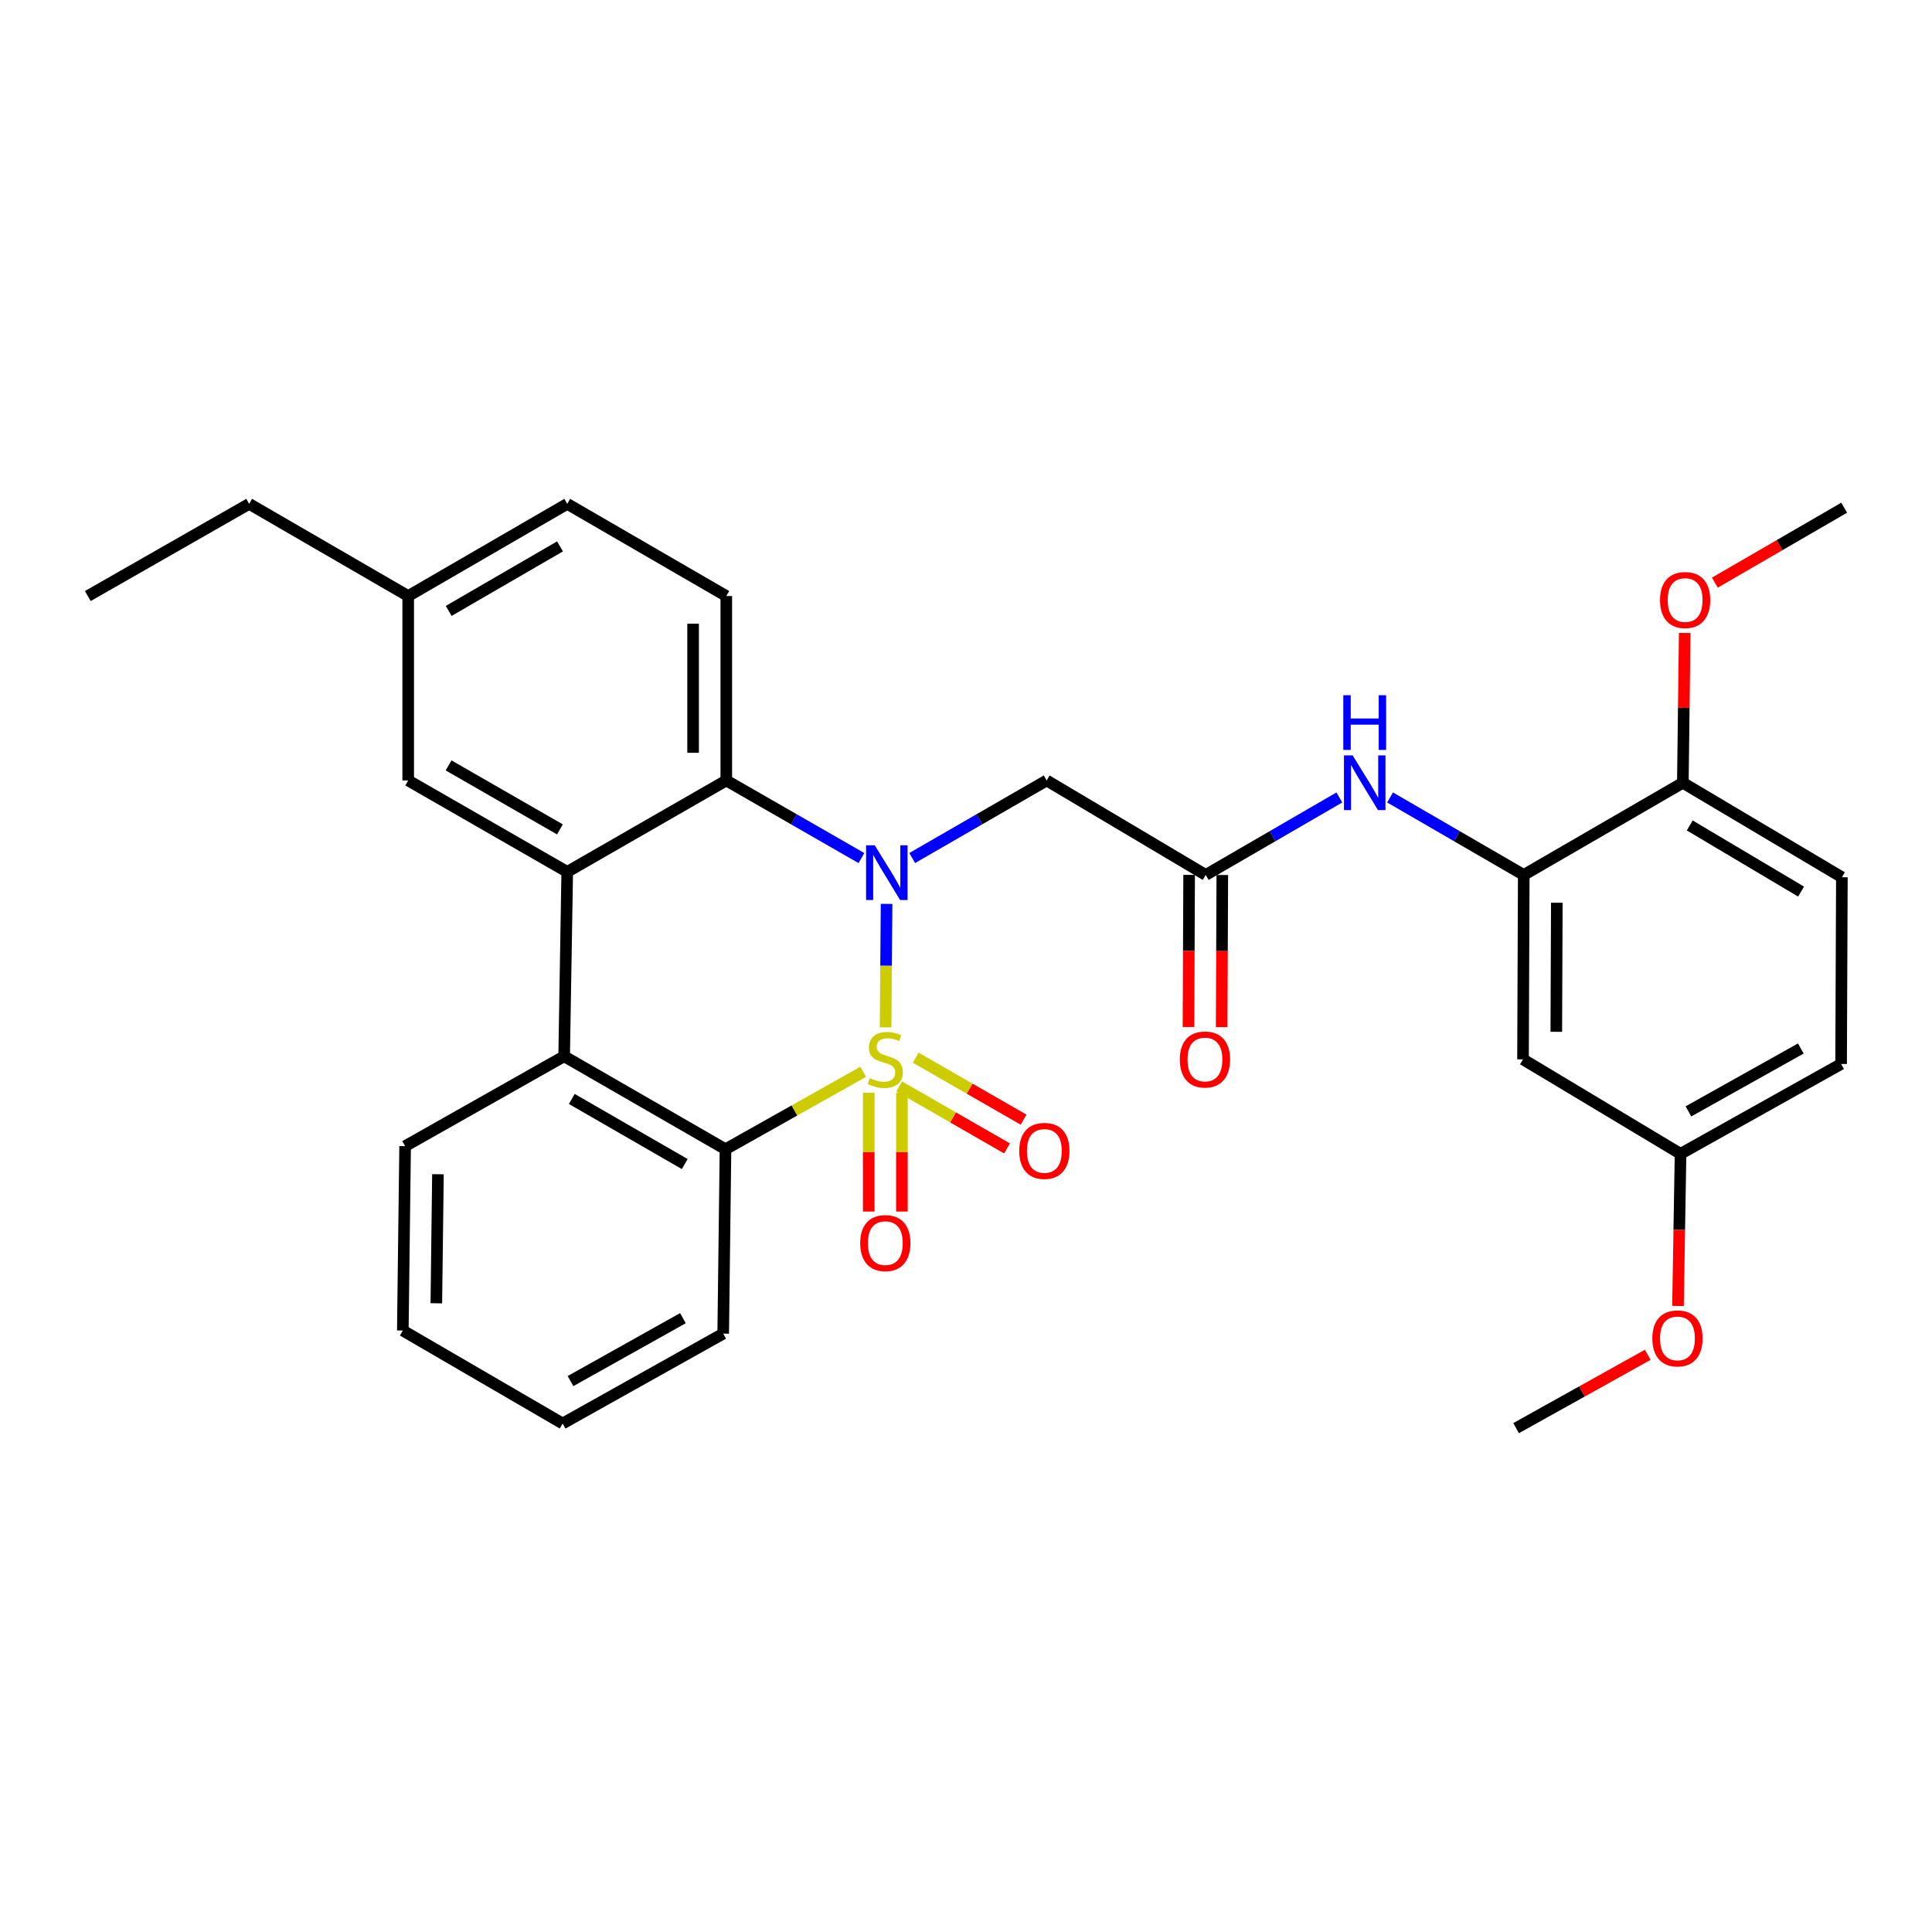 <?xml version='1.0' encoding='iso-8859-1'?>
<svg version='1.1' baseProfile='full'
              xmlns='http://www.w3.org/2000/svg'
                      xmlns:rdkit='http://www.rdkit.org/xml'
                      xmlns:xlink='http://www.w3.org/1999/xlink'
                  xml:space='preserve'
width='1000px' height='1000px' viewBox='0 0 1000 1000'>
<!-- END OF HEADER -->
<rect style='opacity:1.0;fill:#FFFFFF;stroke:none' width='1000' height='1000' x='0' y='0'> </rect>
<path class='bond-0' d='M 458.374,531.778 L 458.633,499.813' style='fill:none;fill-rule:evenodd;stroke:#CCCC00;stroke-width:6px;stroke-linecap:butt;stroke-linejoin:miter;stroke-opacity:1' />
<path class='bond-0' d='M 458.633,499.813 L 458.892,467.848' style='fill:none;fill-rule:evenodd;stroke:#0000FF;stroke-width:6px;stroke-linecap:butt;stroke-linejoin:miter;stroke-opacity:1' />
<path class='bond-1' d='M 446.788,554.756 L 411.151,574.8' style='fill:none;fill-rule:evenodd;stroke:#CCCC00;stroke-width:6px;stroke-linecap:butt;stroke-linejoin:miter;stroke-opacity:1' />
<path class='bond-1' d='M 411.151,574.8 L 375.514,594.844' style='fill:none;fill-rule:evenodd;stroke:#000000;stroke-width:6px;stroke-linecap:butt;stroke-linejoin:miter;stroke-opacity:1' />
<path class='bond-8' d='M 465.415,562.341 L 493.325,578.383' style='fill:none;fill-rule:evenodd;stroke:#CCCC00;stroke-width:6px;stroke-linecap:butt;stroke-linejoin:miter;stroke-opacity:1' />
<path class='bond-8' d='M 493.325,578.383 L 521.235,594.424' style='fill:none;fill-rule:evenodd;stroke:#FF0000;stroke-width:6px;stroke-linecap:butt;stroke-linejoin:miter;stroke-opacity:1' />
<path class='bond-8' d='M 473.973,547.452 L 501.883,563.494' style='fill:none;fill-rule:evenodd;stroke:#CCCC00;stroke-width:6px;stroke-linecap:butt;stroke-linejoin:miter;stroke-opacity:1' />
<path class='bond-8' d='M 501.883,563.494 L 529.793,579.535' style='fill:none;fill-rule:evenodd;stroke:#FF0000;stroke-width:6px;stroke-linecap:butt;stroke-linejoin:miter;stroke-opacity:1' />
<path class='bond-9' d='M 449.654,565.57 L 449.654,596.327' style='fill:none;fill-rule:evenodd;stroke:#CCCC00;stroke-width:6px;stroke-linecap:butt;stroke-linejoin:miter;stroke-opacity:1' />
<path class='bond-9' d='M 449.654,596.327 L 449.654,627.084' style='fill:none;fill-rule:evenodd;stroke:#FF0000;stroke-width:6px;stroke-linecap:butt;stroke-linejoin:miter;stroke-opacity:1' />
<path class='bond-9' d='M 466.827,565.57 L 466.827,596.327' style='fill:none;fill-rule:evenodd;stroke:#CCCC00;stroke-width:6px;stroke-linecap:butt;stroke-linejoin:miter;stroke-opacity:1' />
<path class='bond-9' d='M 466.827,596.327 L 466.827,627.084' style='fill:none;fill-rule:evenodd;stroke:#FF0000;stroke-width:6px;stroke-linecap:butt;stroke-linejoin:miter;stroke-opacity:1' />
<path class='bond-2' d='M 445.887,444.143 L 410.905,424.053' style='fill:none;fill-rule:evenodd;stroke:#0000FF;stroke-width:6px;stroke-linecap:butt;stroke-linejoin:miter;stroke-opacity:1' />
<path class='bond-2' d='M 410.905,424.053 L 375.924,403.964' style='fill:none;fill-rule:evenodd;stroke:#000000;stroke-width:6px;stroke-linecap:butt;stroke-linejoin:miter;stroke-opacity:1' />
<path class='bond-5' d='M 472.151,444.114 L 506.955,424.039' style='fill:none;fill-rule:evenodd;stroke:#0000FF;stroke-width:6px;stroke-linecap:butt;stroke-linejoin:miter;stroke-opacity:1' />
<path class='bond-5' d='M 506.955,424.039 L 541.759,403.964' style='fill:none;fill-rule:evenodd;stroke:#000000;stroke-width:6px;stroke-linecap:butt;stroke-linejoin:miter;stroke-opacity:1' />
<path class='bond-4' d='M 375.514,594.844 L 292.004,546.721' style='fill:none;fill-rule:evenodd;stroke:#000000;stroke-width:6px;stroke-linecap:butt;stroke-linejoin:miter;stroke-opacity:1' />
<path class='bond-4' d='M 354.413,602.505 L 295.956,568.818' style='fill:none;fill-rule:evenodd;stroke:#000000;stroke-width:6px;stroke-linecap:butt;stroke-linejoin:miter;stroke-opacity:1' />
<path class='bond-21' d='M 375.514,594.844 L 374.33,690.288' style='fill:none;fill-rule:evenodd;stroke:#000000;stroke-width:6px;stroke-linecap:butt;stroke-linejoin:miter;stroke-opacity:1' />
<path class='bond-11' d='M 375.924,403.964 L 375.924,308.51' style='fill:none;fill-rule:evenodd;stroke:#000000;stroke-width:6px;stroke-linecap:butt;stroke-linejoin:miter;stroke-opacity:1' />
<path class='bond-11' d='M 358.751,389.646 L 358.751,322.828' style='fill:none;fill-rule:evenodd;stroke:#000000;stroke-width:6px;stroke-linecap:butt;stroke-linejoin:miter;stroke-opacity:1' />
<path class='bond-31' d='M 375.924,403.964 L 293.597,451.276' style='fill:none;fill-rule:evenodd;stroke:#000000;stroke-width:6px;stroke-linecap:butt;stroke-linejoin:miter;stroke-opacity:1' />
<path class='bond-3' d='M 293.597,451.276 L 292.004,546.721' style='fill:none;fill-rule:evenodd;stroke:#000000;stroke-width:6px;stroke-linecap:butt;stroke-linejoin:miter;stroke-opacity:1' />
<path class='bond-13' d='M 293.597,451.276 L 211.281,403.964' style='fill:none;fill-rule:evenodd;stroke:#000000;stroke-width:6px;stroke-linecap:butt;stroke-linejoin:miter;stroke-opacity:1' />
<path class='bond-13' d='M 289.808,429.29 L 232.186,396.171' style='fill:none;fill-rule:evenodd;stroke:#000000;stroke-width:6px;stroke-linecap:butt;stroke-linejoin:miter;stroke-opacity:1' />
<path class='bond-22' d='M 292.004,546.721 L 209.687,593.25' style='fill:none;fill-rule:evenodd;stroke:#000000;stroke-width:6px;stroke-linecap:butt;stroke-linejoin:miter;stroke-opacity:1' />
<path class='bond-6' d='M 541.759,403.964 L 624.076,452.869' style='fill:none;fill-rule:evenodd;stroke:#000000;stroke-width:6px;stroke-linecap:butt;stroke-linejoin:miter;stroke-opacity:1' />
<path class='bond-10' d='M 624.076,452.869 L 658.666,432.815' style='fill:none;fill-rule:evenodd;stroke:#000000;stroke-width:6px;stroke-linecap:butt;stroke-linejoin:miter;stroke-opacity:1' />
<path class='bond-10' d='M 658.666,432.815 L 693.256,412.762' style='fill:none;fill-rule:evenodd;stroke:#0000FF;stroke-width:6px;stroke-linecap:butt;stroke-linejoin:miter;stroke-opacity:1' />
<path class='bond-15' d='M 615.49,452.833 L 615.324,492.202' style='fill:none;fill-rule:evenodd;stroke:#000000;stroke-width:6px;stroke-linecap:butt;stroke-linejoin:miter;stroke-opacity:1' />
<path class='bond-15' d='M 615.324,492.202 L 615.159,531.572' style='fill:none;fill-rule:evenodd;stroke:#FF0000;stroke-width:6px;stroke-linecap:butt;stroke-linejoin:miter;stroke-opacity:1' />
<path class='bond-15' d='M 632.663,452.905 L 632.497,492.275' style='fill:none;fill-rule:evenodd;stroke:#000000;stroke-width:6px;stroke-linecap:butt;stroke-linejoin:miter;stroke-opacity:1' />
<path class='bond-15' d='M 632.497,492.275 L 632.332,531.644' style='fill:none;fill-rule:evenodd;stroke:#FF0000;stroke-width:6px;stroke-linecap:butt;stroke-linejoin:miter;stroke-opacity:1' />
<path class='bond-7' d='M 788.691,452.869 L 754.092,432.815' style='fill:none;fill-rule:evenodd;stroke:#000000;stroke-width:6px;stroke-linecap:butt;stroke-linejoin:miter;stroke-opacity:1' />
<path class='bond-7' d='M 754.092,432.815 L 719.493,412.76' style='fill:none;fill-rule:evenodd;stroke:#0000FF;stroke-width:6px;stroke-linecap:butt;stroke-linejoin:miter;stroke-opacity:1' />
<path class='bond-12' d='M 788.691,452.869 L 788.309,548.314' style='fill:none;fill-rule:evenodd;stroke:#000000;stroke-width:6px;stroke-linecap:butt;stroke-linejoin:miter;stroke-opacity:1' />
<path class='bond-12' d='M 805.806,467.255 L 805.539,534.066' style='fill:none;fill-rule:evenodd;stroke:#000000;stroke-width:6px;stroke-linecap:butt;stroke-linejoin:miter;stroke-opacity:1' />
<path class='bond-14' d='M 788.691,452.869 L 871.036,405.156' style='fill:none;fill-rule:evenodd;stroke:#000000;stroke-width:6px;stroke-linecap:butt;stroke-linejoin:miter;stroke-opacity:1' />
<path class='bond-18' d='M 375.924,308.51 L 293.597,260.797' style='fill:none;fill-rule:evenodd;stroke:#000000;stroke-width:6px;stroke-linecap:butt;stroke-linejoin:miter;stroke-opacity:1' />
<path class='bond-17' d='M 788.309,548.314 L 869.844,597.219' style='fill:none;fill-rule:evenodd;stroke:#000000;stroke-width:6px;stroke-linecap:butt;stroke-linejoin:miter;stroke-opacity:1' />
<path class='bond-19' d='M 211.281,403.964 L 211.281,308.51' style='fill:none;fill-rule:evenodd;stroke:#000000;stroke-width:6px;stroke-linecap:butt;stroke-linejoin:miter;stroke-opacity:1' />
<path class='bond-16' d='M 871.036,405.156 L 953.353,454.062' style='fill:none;fill-rule:evenodd;stroke:#000000;stroke-width:6px;stroke-linecap:butt;stroke-linejoin:miter;stroke-opacity:1' />
<path class='bond-16' d='M 874.612,427.256 L 932.234,461.49' style='fill:none;fill-rule:evenodd;stroke:#000000;stroke-width:6px;stroke-linecap:butt;stroke-linejoin:miter;stroke-opacity:1' />
<path class='bond-23' d='M 871.036,405.156 L 871.521,366.389' style='fill:none;fill-rule:evenodd;stroke:#000000;stroke-width:6px;stroke-linecap:butt;stroke-linejoin:miter;stroke-opacity:1' />
<path class='bond-23' d='M 871.521,366.389 L 872.005,327.621' style='fill:none;fill-rule:evenodd;stroke:#FF0000;stroke-width:6px;stroke-linecap:butt;stroke-linejoin:miter;stroke-opacity:1' />
<path class='bond-20' d='M 953.353,454.062 L 952.952,550.709' style='fill:none;fill-rule:evenodd;stroke:#000000;stroke-width:6px;stroke-linecap:butt;stroke-linejoin:miter;stroke-opacity:1' />
<path class='bond-24' d='M 869.844,597.219 L 869.186,636.593' style='fill:none;fill-rule:evenodd;stroke:#000000;stroke-width:6px;stroke-linecap:butt;stroke-linejoin:miter;stroke-opacity:1' />
<path class='bond-24' d='M 869.186,636.593 L 868.529,675.967' style='fill:none;fill-rule:evenodd;stroke:#FF0000;stroke-width:6px;stroke-linecap:butt;stroke-linejoin:miter;stroke-opacity:1' />
<path class='bond-34' d='M 869.844,597.219 L 952.952,550.709' style='fill:none;fill-rule:evenodd;stroke:#000000;stroke-width:6px;stroke-linecap:butt;stroke-linejoin:miter;stroke-opacity:1' />
<path class='bond-34' d='M 873.923,575.257 L 932.099,542.699' style='fill:none;fill-rule:evenodd;stroke:#000000;stroke-width:6px;stroke-linecap:butt;stroke-linejoin:miter;stroke-opacity:1' />
<path class='bond-33' d='M 293.597,260.797 L 211.281,308.51' style='fill:none;fill-rule:evenodd;stroke:#000000;stroke-width:6px;stroke-linecap:butt;stroke-linejoin:miter;stroke-opacity:1' />
<path class='bond-33' d='M 289.862,282.811 L 232.24,316.21' style='fill:none;fill-rule:evenodd;stroke:#000000;stroke-width:6px;stroke-linecap:butt;stroke-linejoin:miter;stroke-opacity:1' />
<path class='bond-25' d='M 211.281,308.51 L 128.964,260.797' style='fill:none;fill-rule:evenodd;stroke:#000000;stroke-width:6px;stroke-linecap:butt;stroke-linejoin:miter;stroke-opacity:1' />
<path class='bond-29' d='M 374.33,690.288 L 291.222,736.809' style='fill:none;fill-rule:evenodd;stroke:#000000;stroke-width:6px;stroke-linecap:butt;stroke-linejoin:miter;stroke-opacity:1' />
<path class='bond-29' d='M 353.476,682.281 L 295.3,714.845' style='fill:none;fill-rule:evenodd;stroke:#000000;stroke-width:6px;stroke-linecap:butt;stroke-linejoin:miter;stroke-opacity:1' />
<path class='bond-32' d='M 209.687,593.25 L 208.495,688.676' style='fill:none;fill-rule:evenodd;stroke:#000000;stroke-width:6px;stroke-linecap:butt;stroke-linejoin:miter;stroke-opacity:1' />
<path class='bond-32' d='M 226.68,607.779 L 225.846,674.577' style='fill:none;fill-rule:evenodd;stroke:#000000;stroke-width:6px;stroke-linecap:butt;stroke-linejoin:miter;stroke-opacity:1' />
<path class='bond-26' d='M 887.598,301.581 L 921.072,282.181' style='fill:none;fill-rule:evenodd;stroke:#FF0000;stroke-width:6px;stroke-linecap:butt;stroke-linejoin:miter;stroke-opacity:1' />
<path class='bond-26' d='M 921.072,282.181 L 954.545,262.781' style='fill:none;fill-rule:evenodd;stroke:#000000;stroke-width:6px;stroke-linecap:butt;stroke-linejoin:miter;stroke-opacity:1' />
<path class='bond-27' d='M 852.86,701.248 L 818.796,720.225' style='fill:none;fill-rule:evenodd;stroke:#FF0000;stroke-width:6px;stroke-linecap:butt;stroke-linejoin:miter;stroke-opacity:1' />
<path class='bond-27' d='M 818.796,720.225 L 784.731,739.203' style='fill:none;fill-rule:evenodd;stroke:#000000;stroke-width:6px;stroke-linecap:butt;stroke-linejoin:miter;stroke-opacity:1' />
<path class='bond-30' d='M 128.964,260.797 L 45.455,308.51' style='fill:none;fill-rule:evenodd;stroke:#000000;stroke-width:6px;stroke-linecap:butt;stroke-linejoin:miter;stroke-opacity:1' />
<path class='bond-28' d='M 208.495,688.676 L 291.222,736.809' style='fill:none;fill-rule:evenodd;stroke:#000000;stroke-width:6px;stroke-linecap:butt;stroke-linejoin:miter;stroke-opacity:1' />
<path  class='atom-0' d='M 450.241 558.034
Q 450.561 558.154, 451.881 558.714
Q 453.201 559.274, 454.641 559.634
Q 456.121 559.954, 457.561 559.954
Q 460.241 559.954, 461.801 558.674
Q 463.361 557.354, 463.361 555.074
Q 463.361 553.514, 462.561 552.554
Q 461.801 551.594, 460.601 551.074
Q 459.401 550.554, 457.401 549.954
Q 454.881 549.194, 453.361 548.474
Q 451.881 547.754, 450.801 546.234
Q 449.761 544.714, 449.761 542.154
Q 449.761 538.594, 452.161 536.394
Q 454.601 534.194, 459.401 534.194
Q 462.681 534.194, 466.401 535.754
L 465.481 538.834
Q 462.081 537.434, 459.521 537.434
Q 456.761 537.434, 455.241 538.594
Q 453.721 539.714, 453.761 541.674
Q 453.761 543.194, 454.521 544.114
Q 455.321 545.034, 456.441 545.554
Q 457.601 546.074, 459.521 546.674
Q 462.081 547.474, 463.601 548.274
Q 465.121 549.074, 466.201 550.714
Q 467.321 552.314, 467.321 555.074
Q 467.321 558.994, 464.681 561.114
Q 462.081 563.194, 457.721 563.194
Q 455.201 563.194, 453.281 562.634
Q 451.401 562.114, 449.161 561.194
L 450.241 558.034
' fill='#CCCC00'/>
<path  class='atom-1' d='M 452.763 437.526
L 462.043 452.526
Q 462.963 454.006, 464.443 456.686
Q 465.923 459.366, 466.003 459.526
L 466.003 437.526
L 469.763 437.526
L 469.763 465.846
L 465.883 465.846
L 455.923 449.446
Q 454.763 447.526, 453.523 445.326
Q 452.323 443.126, 451.963 442.446
L 451.963 465.846
L 448.283 465.846
L 448.283 437.526
L 452.763 437.526
' fill='#0000FF'/>
<path  class='atom-9' d='M 527.557 595.706
Q 527.557 588.906, 530.917 585.106
Q 534.277 581.306, 540.557 581.306
Q 546.837 581.306, 550.197 585.106
Q 553.557 588.906, 553.557 595.706
Q 553.557 602.586, 550.157 606.506
Q 546.757 610.386, 540.557 610.386
Q 534.317 610.386, 530.917 606.506
Q 527.557 602.626, 527.557 595.706
M 540.557 607.186
Q 544.877 607.186, 547.197 604.306
Q 549.557 601.386, 549.557 595.706
Q 549.557 590.146, 547.197 587.346
Q 544.877 584.506, 540.557 584.506
Q 536.237 584.506, 533.877 587.306
Q 531.557 590.106, 531.557 595.706
Q 531.557 601.426, 533.877 604.306
Q 536.237 607.186, 540.557 607.186
' fill='#FF0000'/>
<path  class='atom-10' d='M 445.241 643.428
Q 445.241 636.628, 448.601 632.828
Q 451.961 629.028, 458.241 629.028
Q 464.521 629.028, 467.881 632.828
Q 471.241 636.628, 471.241 643.428
Q 471.241 650.308, 467.841 654.228
Q 464.441 658.108, 458.241 658.108
Q 452.001 658.108, 448.601 654.228
Q 445.241 650.348, 445.241 643.428
M 458.241 654.908
Q 462.561 654.908, 464.881 652.028
Q 467.241 649.108, 467.241 643.428
Q 467.241 637.868, 464.881 635.068
Q 462.561 632.228, 458.241 632.228
Q 453.921 632.228, 451.561 635.028
Q 449.241 637.828, 449.241 643.428
Q 449.241 649.148, 451.561 652.028
Q 453.921 654.908, 458.241 654.908
' fill='#FF0000'/>
<path  class='atom-11' d='M 700.114 390.996
L 709.394 405.996
Q 710.314 407.476, 711.794 410.156
Q 713.274 412.836, 713.354 412.996
L 713.354 390.996
L 717.114 390.996
L 717.114 419.316
L 713.234 419.316
L 703.274 402.916
Q 702.114 400.996, 700.874 398.796
Q 699.674 396.596, 699.314 395.916
L 699.314 419.316
L 695.634 419.316
L 695.634 390.996
L 700.114 390.996
' fill='#0000FF'/>
<path  class='atom-11' d='M 695.294 359.844
L 699.134 359.844
L 699.134 371.884
L 713.614 371.884
L 713.614 359.844
L 717.454 359.844
L 717.454 388.164
L 713.614 388.164
L 713.614 375.084
L 699.134 375.084
L 699.134 388.164
L 695.294 388.164
L 695.294 359.844
' fill='#0000FF'/>
<path  class='atom-16' d='M 610.676 548.394
Q 610.676 541.594, 614.036 537.794
Q 617.396 533.994, 623.676 533.994
Q 629.956 533.994, 633.316 537.794
Q 636.676 541.594, 636.676 548.394
Q 636.676 555.274, 633.276 559.194
Q 629.876 563.074, 623.676 563.074
Q 617.436 563.074, 614.036 559.194
Q 610.676 555.314, 610.676 548.394
M 623.676 559.874
Q 627.996 559.874, 630.316 556.994
Q 632.676 554.074, 632.676 548.394
Q 632.676 542.834, 630.316 540.034
Q 627.996 537.194, 623.676 537.194
Q 619.356 537.194, 616.996 539.994
Q 614.676 542.794, 614.676 548.394
Q 614.676 554.114, 616.996 556.994
Q 619.356 559.874, 623.676 559.874
' fill='#FF0000'/>
<path  class='atom-24' d='M 859.219 310.574
Q 859.219 303.774, 862.579 299.974
Q 865.939 296.174, 872.219 296.174
Q 878.499 296.174, 881.859 299.974
Q 885.219 303.774, 885.219 310.574
Q 885.219 317.454, 881.819 321.374
Q 878.419 325.254, 872.219 325.254
Q 865.979 325.254, 862.579 321.374
Q 859.219 317.494, 859.219 310.574
M 872.219 322.054
Q 876.539 322.054, 878.859 319.174
Q 881.219 316.254, 881.219 310.574
Q 881.219 305.014, 878.859 302.214
Q 876.539 299.374, 872.219 299.374
Q 867.899 299.374, 865.539 302.174
Q 863.219 304.974, 863.219 310.574
Q 863.219 316.294, 865.539 319.174
Q 867.899 322.054, 872.219 322.054
' fill='#FF0000'/>
<path  class='atom-25' d='M 855.25 692.754
Q 855.25 685.954, 858.61 682.154
Q 861.97 678.354, 868.25 678.354
Q 874.53 678.354, 877.89 682.154
Q 881.25 685.954, 881.25 692.754
Q 881.25 699.634, 877.85 703.554
Q 874.45 707.434, 868.25 707.434
Q 862.01 707.434, 858.61 703.554
Q 855.25 699.674, 855.25 692.754
M 868.25 704.234
Q 872.57 704.234, 874.89 701.354
Q 877.25 698.434, 877.25 692.754
Q 877.25 687.194, 874.89 684.394
Q 872.57 681.554, 868.25 681.554
Q 863.93 681.554, 861.57 684.354
Q 859.25 687.154, 859.25 692.754
Q 859.25 698.474, 861.57 701.354
Q 863.93 704.234, 868.25 704.234
' fill='#FF0000'/>
</svg>
